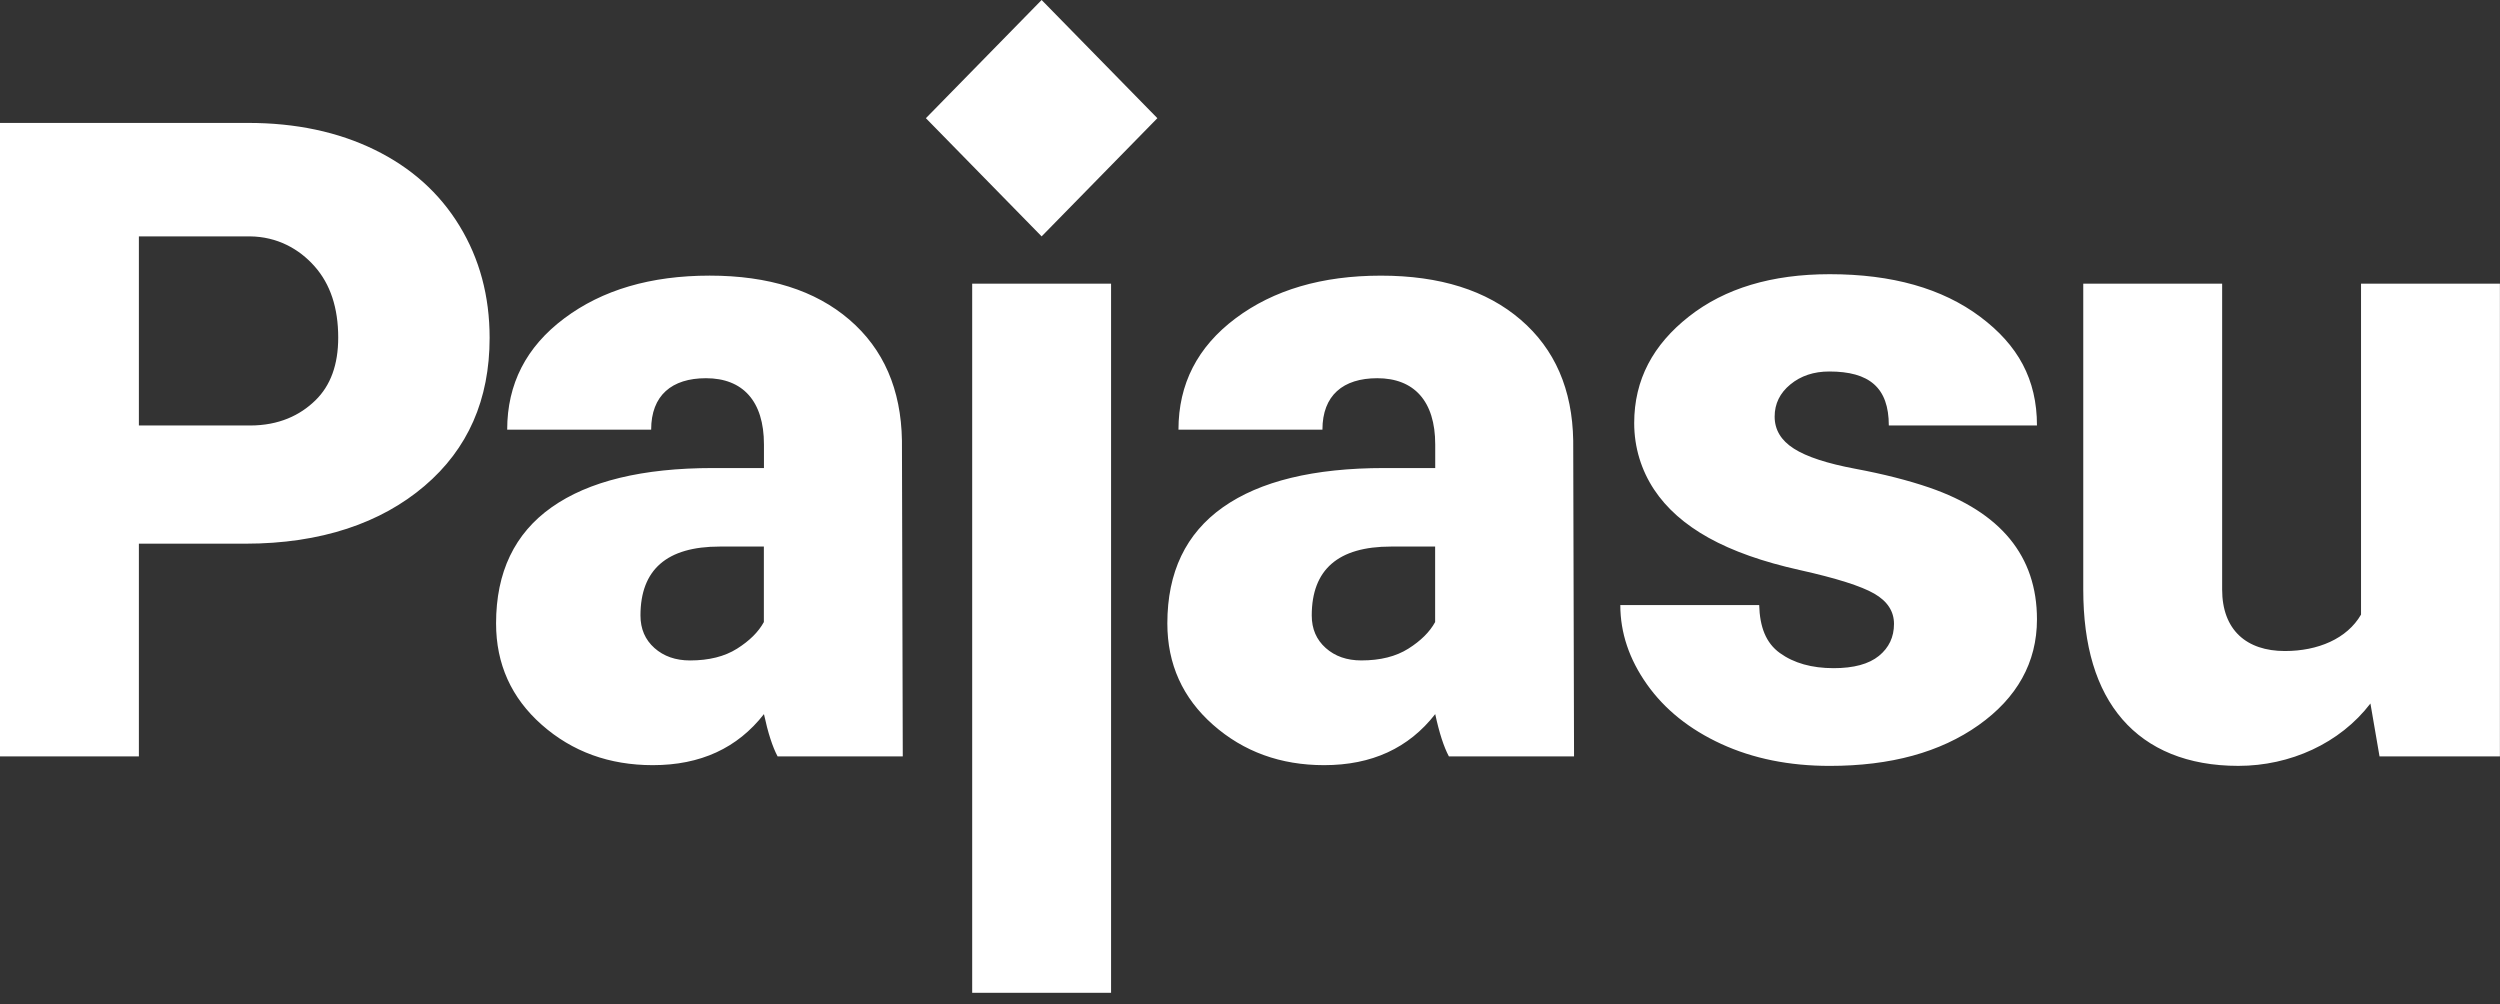 <?xml version="1.0" encoding="UTF-8"?> <svg xmlns="http://www.w3.org/2000/svg" width="112" height="45" viewBox="0 0 112 45" fill="none"><rect x="0" y="0" width="112" height="45" fill="#333333" stroke="none"/> <g clip-path="url(#clip0)"> <path fill-rule="evenodd" clip-rule="evenodd" d="M46.665 10.59L51.85 5.295L46.665 0L41.48 5.295L46.665 10.59ZM83.969 26.596C84.557 26.936 84.851 27.388 84.851 27.951C84.851 28.54 84.626 29.017 84.175 29.384C83.725 29.75 83.049 29.934 82.148 29.934C81.169 29.934 80.366 29.708 79.739 29.256C79.112 28.805 78.838 28.088 78.812 27.107H72.59C72.59 28.35 72.988 29.534 73.784 30.66C74.581 31.786 75.691 32.675 77.114 33.33C78.537 33.984 80.157 34.312 81.972 34.312C84.701 34.312 86.924 33.703 88.641 32.486C90.358 31.269 91.256 29.683 91.256 27.746C91.256 24.906 89.624 22.945 86.438 21.845C85.484 21.518 84.378 21.237 83.118 21.001C81.858 20.765 80.94 20.465 80.366 20.098C79.791 19.732 79.504 19.254 79.504 18.665C79.504 18.089 79.739 17.608 80.209 17.222C80.679 16.836 81.26 16.643 81.952 16.643C83.741 16.643 84.619 17.36 84.619 19.062H91.256C91.256 16.994 90.407 15.458 88.71 14.189C87.012 12.919 84.766 12.284 81.972 12.284C79.373 12.284 77.271 12.916 75.665 14.179C74.059 15.442 73.212 17.006 73.212 18.956C73.212 20.056 73.537 21.073 74.098 21.924C74.659 22.774 75.475 23.497 76.546 24.093C77.617 24.689 78.975 25.17 80.62 25.536C82.266 25.903 83.382 26.256 83.969 26.596ZM100.278 34.311C102.6 34.311 104.83 33.303 106.195 31.517L106.603 33.888H111.996V12.708H105.774V27.534C105.149 28.615 103.844 29.166 102.364 29.166C100.641 29.166 99.552 28.221 99.552 26.41V12.708H93.33V26.41C93.33 28.938 93.914 30.876 95.081 32.224C96.249 33.573 98.006 34.311 100.278 34.311ZM64.911 33.888C64.681 33.458 64.477 32.826 64.298 31.992C63.111 33.517 61.453 34.279 59.322 34.279C57.369 34.279 55.711 33.676 54.345 32.471C52.98 31.266 52.297 29.751 52.297 27.927C52.297 25.633 53.127 23.9 54.785 22.727C56.444 21.555 58.856 20.968 62.02 20.968H64.298V19.909C64.298 17.968 63.348 16.944 61.702 16.944C60.171 16.944 59.245 17.711 59.245 19.248H52.795C52.795 17.202 53.647 15.541 55.35 14.264C57.053 12.987 59.226 12.349 61.867 12.349C64.509 12.349 66.595 13.007 68.126 14.323C69.657 15.639 70.442 17.444 70.48 19.737L70.517 33.888H64.911ZM63.094 29.06C62.536 29.412 61.833 29.587 60.986 29.587C60.34 29.587 59.809 29.402 59.392 29.03C58.975 28.659 58.766 28.174 58.766 27.574C58.766 25.516 59.95 24.486 62.317 24.486H64.294V27.868C64.052 28.311 63.652 28.708 63.094 29.06ZM49.776 44.478V12.708H43.554V44.478H49.776ZM34.837 33.888C34.608 33.458 34.404 32.826 34.225 31.992C33.038 33.516 31.38 34.279 29.248 34.279C27.296 34.279 25.637 33.676 24.272 32.471C22.907 31.265 22.224 29.75 22.224 27.926C22.224 25.633 23.054 23.9 24.712 22.727C26.371 21.554 28.783 20.968 31.947 20.968H34.225V19.909C34.225 17.967 33.275 16.944 31.629 16.944C30.098 16.944 29.172 17.71 29.172 19.248H22.722C22.722 17.202 23.573 15.54 25.277 14.264C26.98 12.986 29.153 12.348 31.794 12.348C34.435 12.348 36.522 13.006 38.053 14.322C39.584 15.638 40.369 17.443 40.407 19.736L40.444 33.888H34.837ZM33.021 29.06C32.463 29.412 31.76 29.588 30.913 29.588C30.267 29.588 29.736 29.402 29.319 29.031C28.902 28.659 28.693 28.174 28.693 27.574C28.693 25.516 29.877 24.486 32.244 24.486H34.221V27.868C33.979 28.311 33.579 28.708 33.021 29.06ZM6.222 24.357V33.888H0V5.507H11.12C13.251 5.507 15.137 5.907 16.776 6.706C18.416 7.505 19.686 8.642 20.585 10.117C21.485 11.592 21.935 13.265 21.935 15.136C21.935 17.904 20.962 20.116 19.016 21.773C17.07 23.43 14.386 24.357 10.992 24.357H6.222ZM11.2 19.062H6.222V10.59H11.2C12.412 10.603 13.398 11.143 14.099 11.938C14.801 12.733 15.152 13.795 15.152 15.124C15.152 16.336 14.811 17.274 14.128 17.938C13.445 18.603 12.501 19.062 11.2 19.062Z" fill="white"></path> </g> <defs> <clipPath id="clip0"> <rect width="112" height="45" fill="white"></rect> </clipPath> </defs> </svg> 